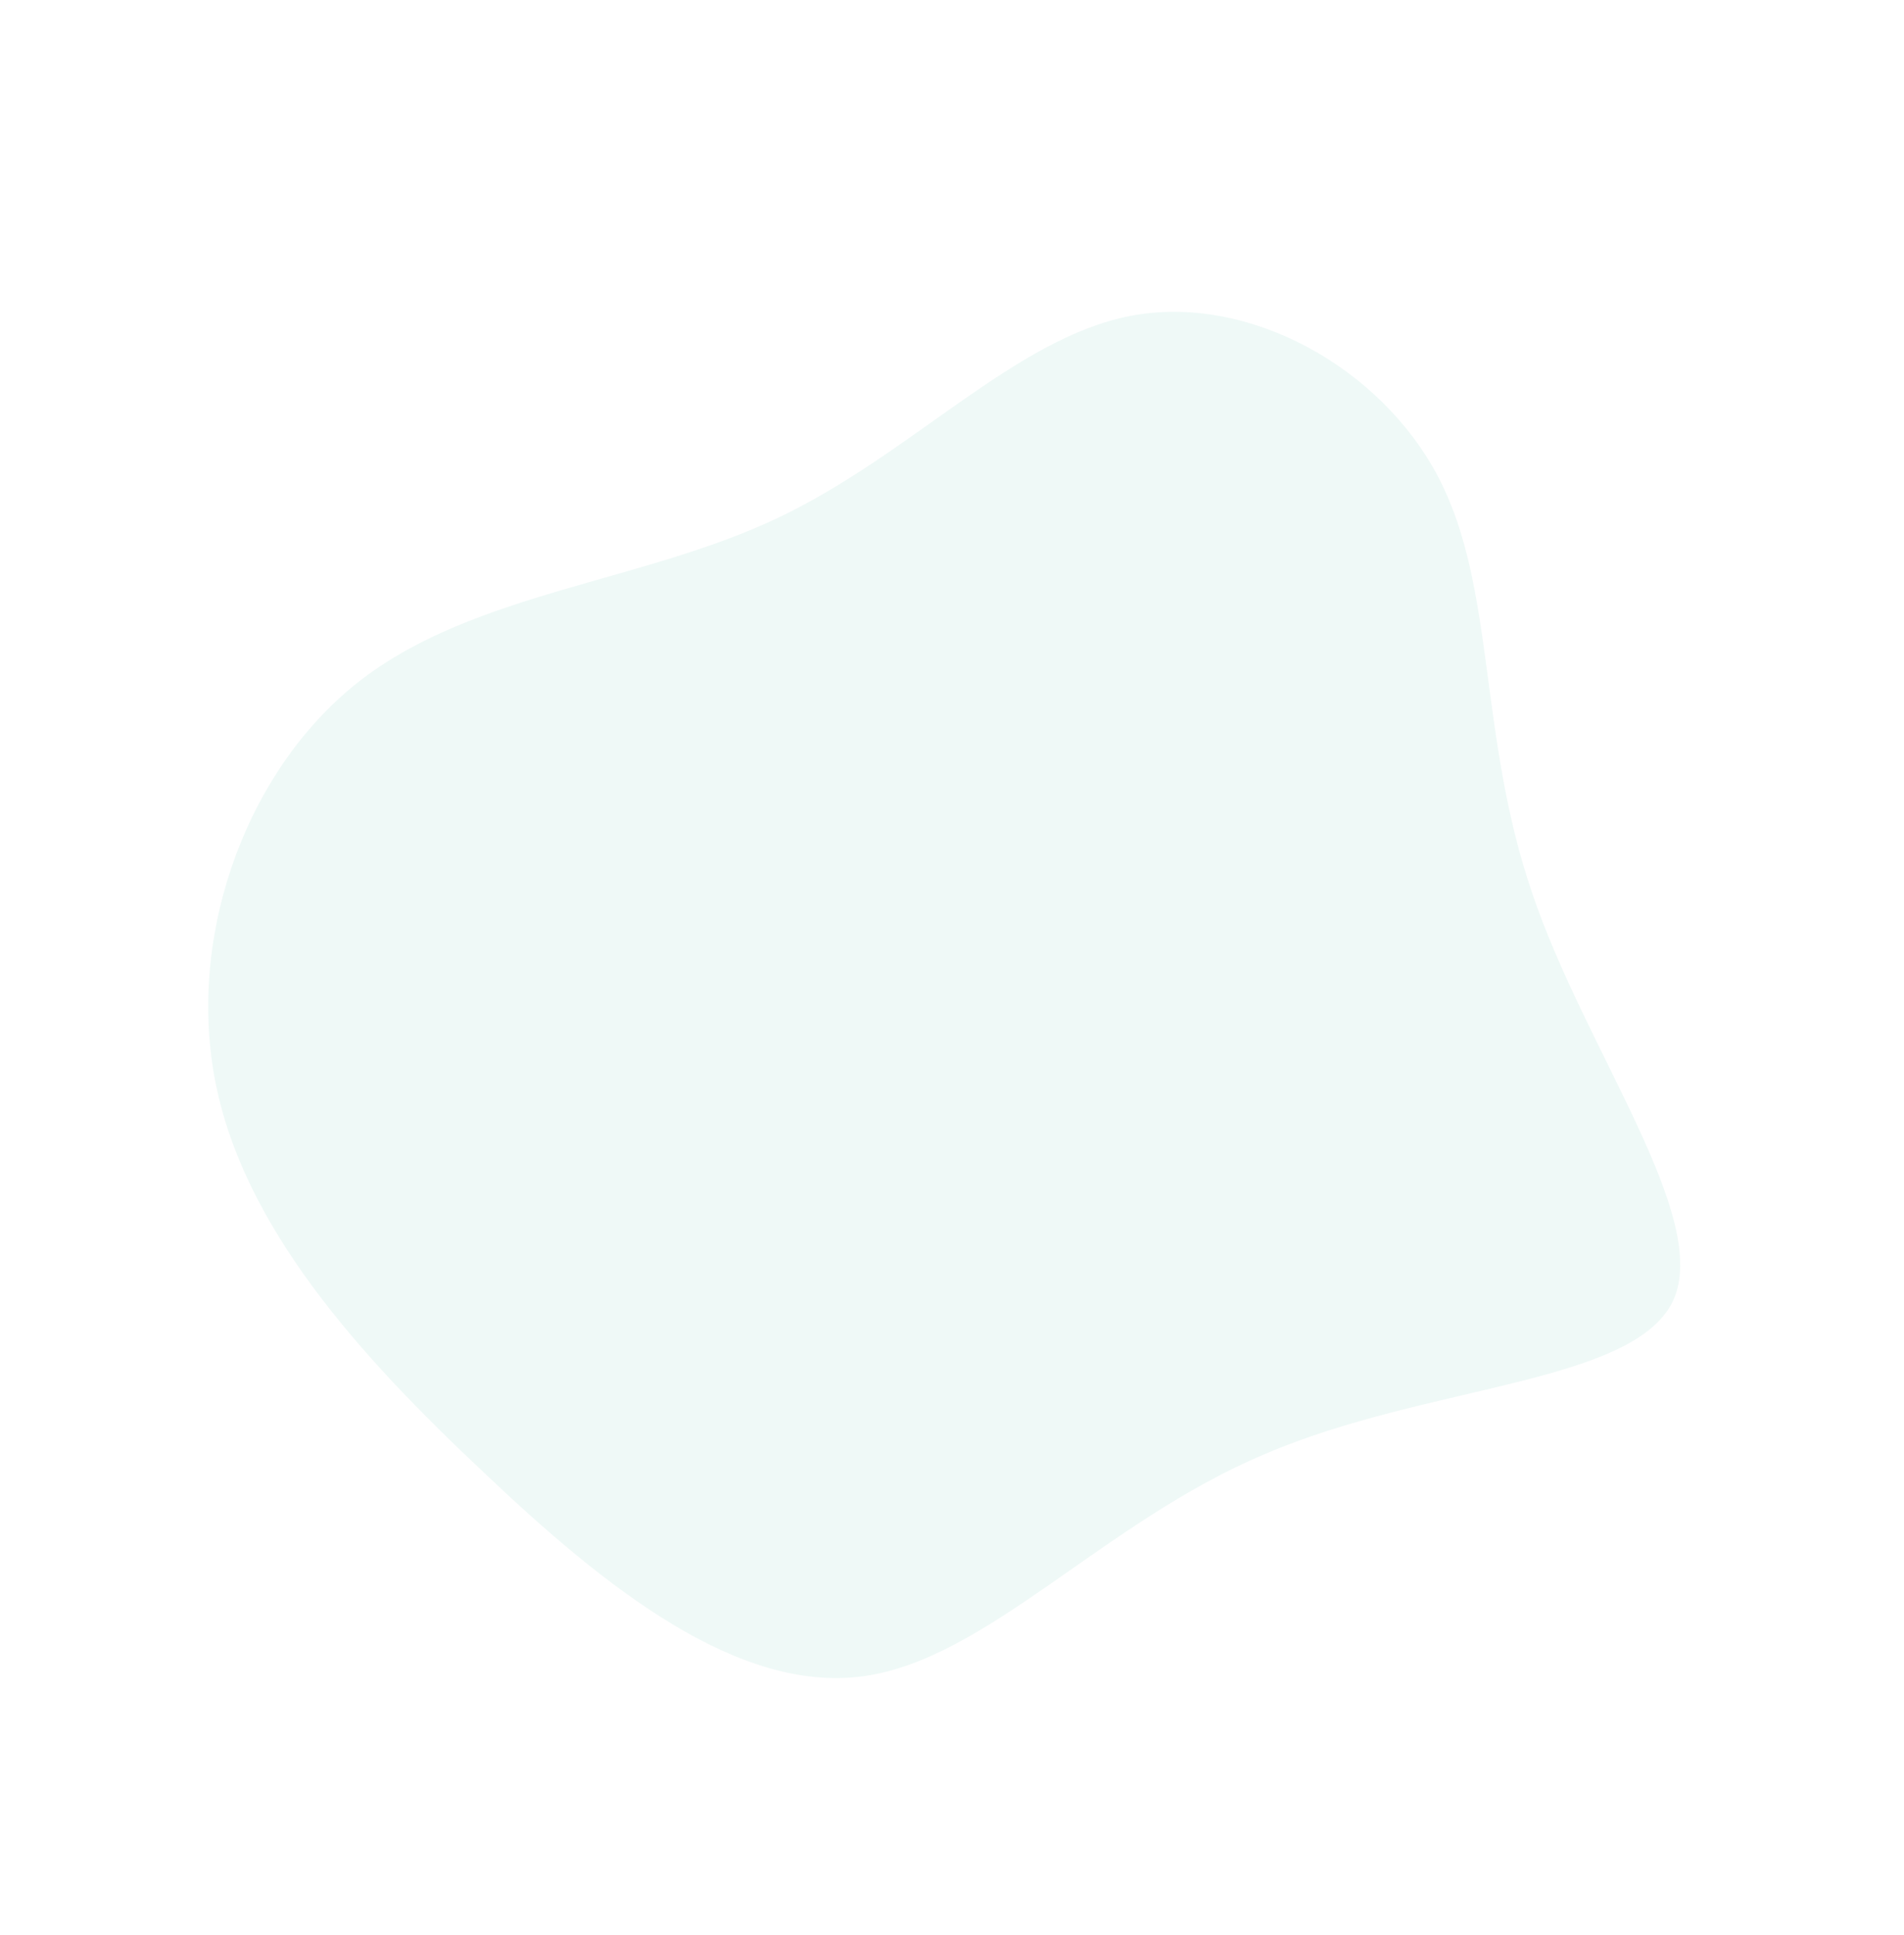 <?xml version="1.0" encoding="utf-8"?>
<!-- Generator: Adobe Illustrator 24.0.1, SVG Export Plug-In . SVG Version: 6.00 Build 0)  -->
<svg version="1.1" id="Layer_1" xmlns="http://www.w3.org/2000/svg" xmlns:xlink="http://www.w3.org/1999/xlink" x="0px" y="0px"
	 viewBox="0 0 126 128" style="enable-background:new 0 0 126 128;" xml:space="preserve">
<style type="text/css">
	.st0{opacity:0.1;fill:#63C5AE;enable-background:new    ;}
</style>
<path class="st0" d="M101.4,59.1c3.5,10.4,11.9,21.5,9.3,27c-2.7,5.5-16.3,5.5-27,10.1c-10.7,4.5-18.4,13.6-26.6,14.7
	c-8.2,1.1-16.9-5.7-25.1-13.5C23.8,89.7,16,81.1,14.2,71.3c-1.8-9.8,2.3-20.7,9.8-26.4s18.5-6.4,27.4-10.6
	c8.9-4.2,15.7-11.9,23.4-13.4c7.8-1.5,16.6,3.4,20.4,10.7C99,38.9,97.8,48.6,101.4,59.1z"/>
</svg>
